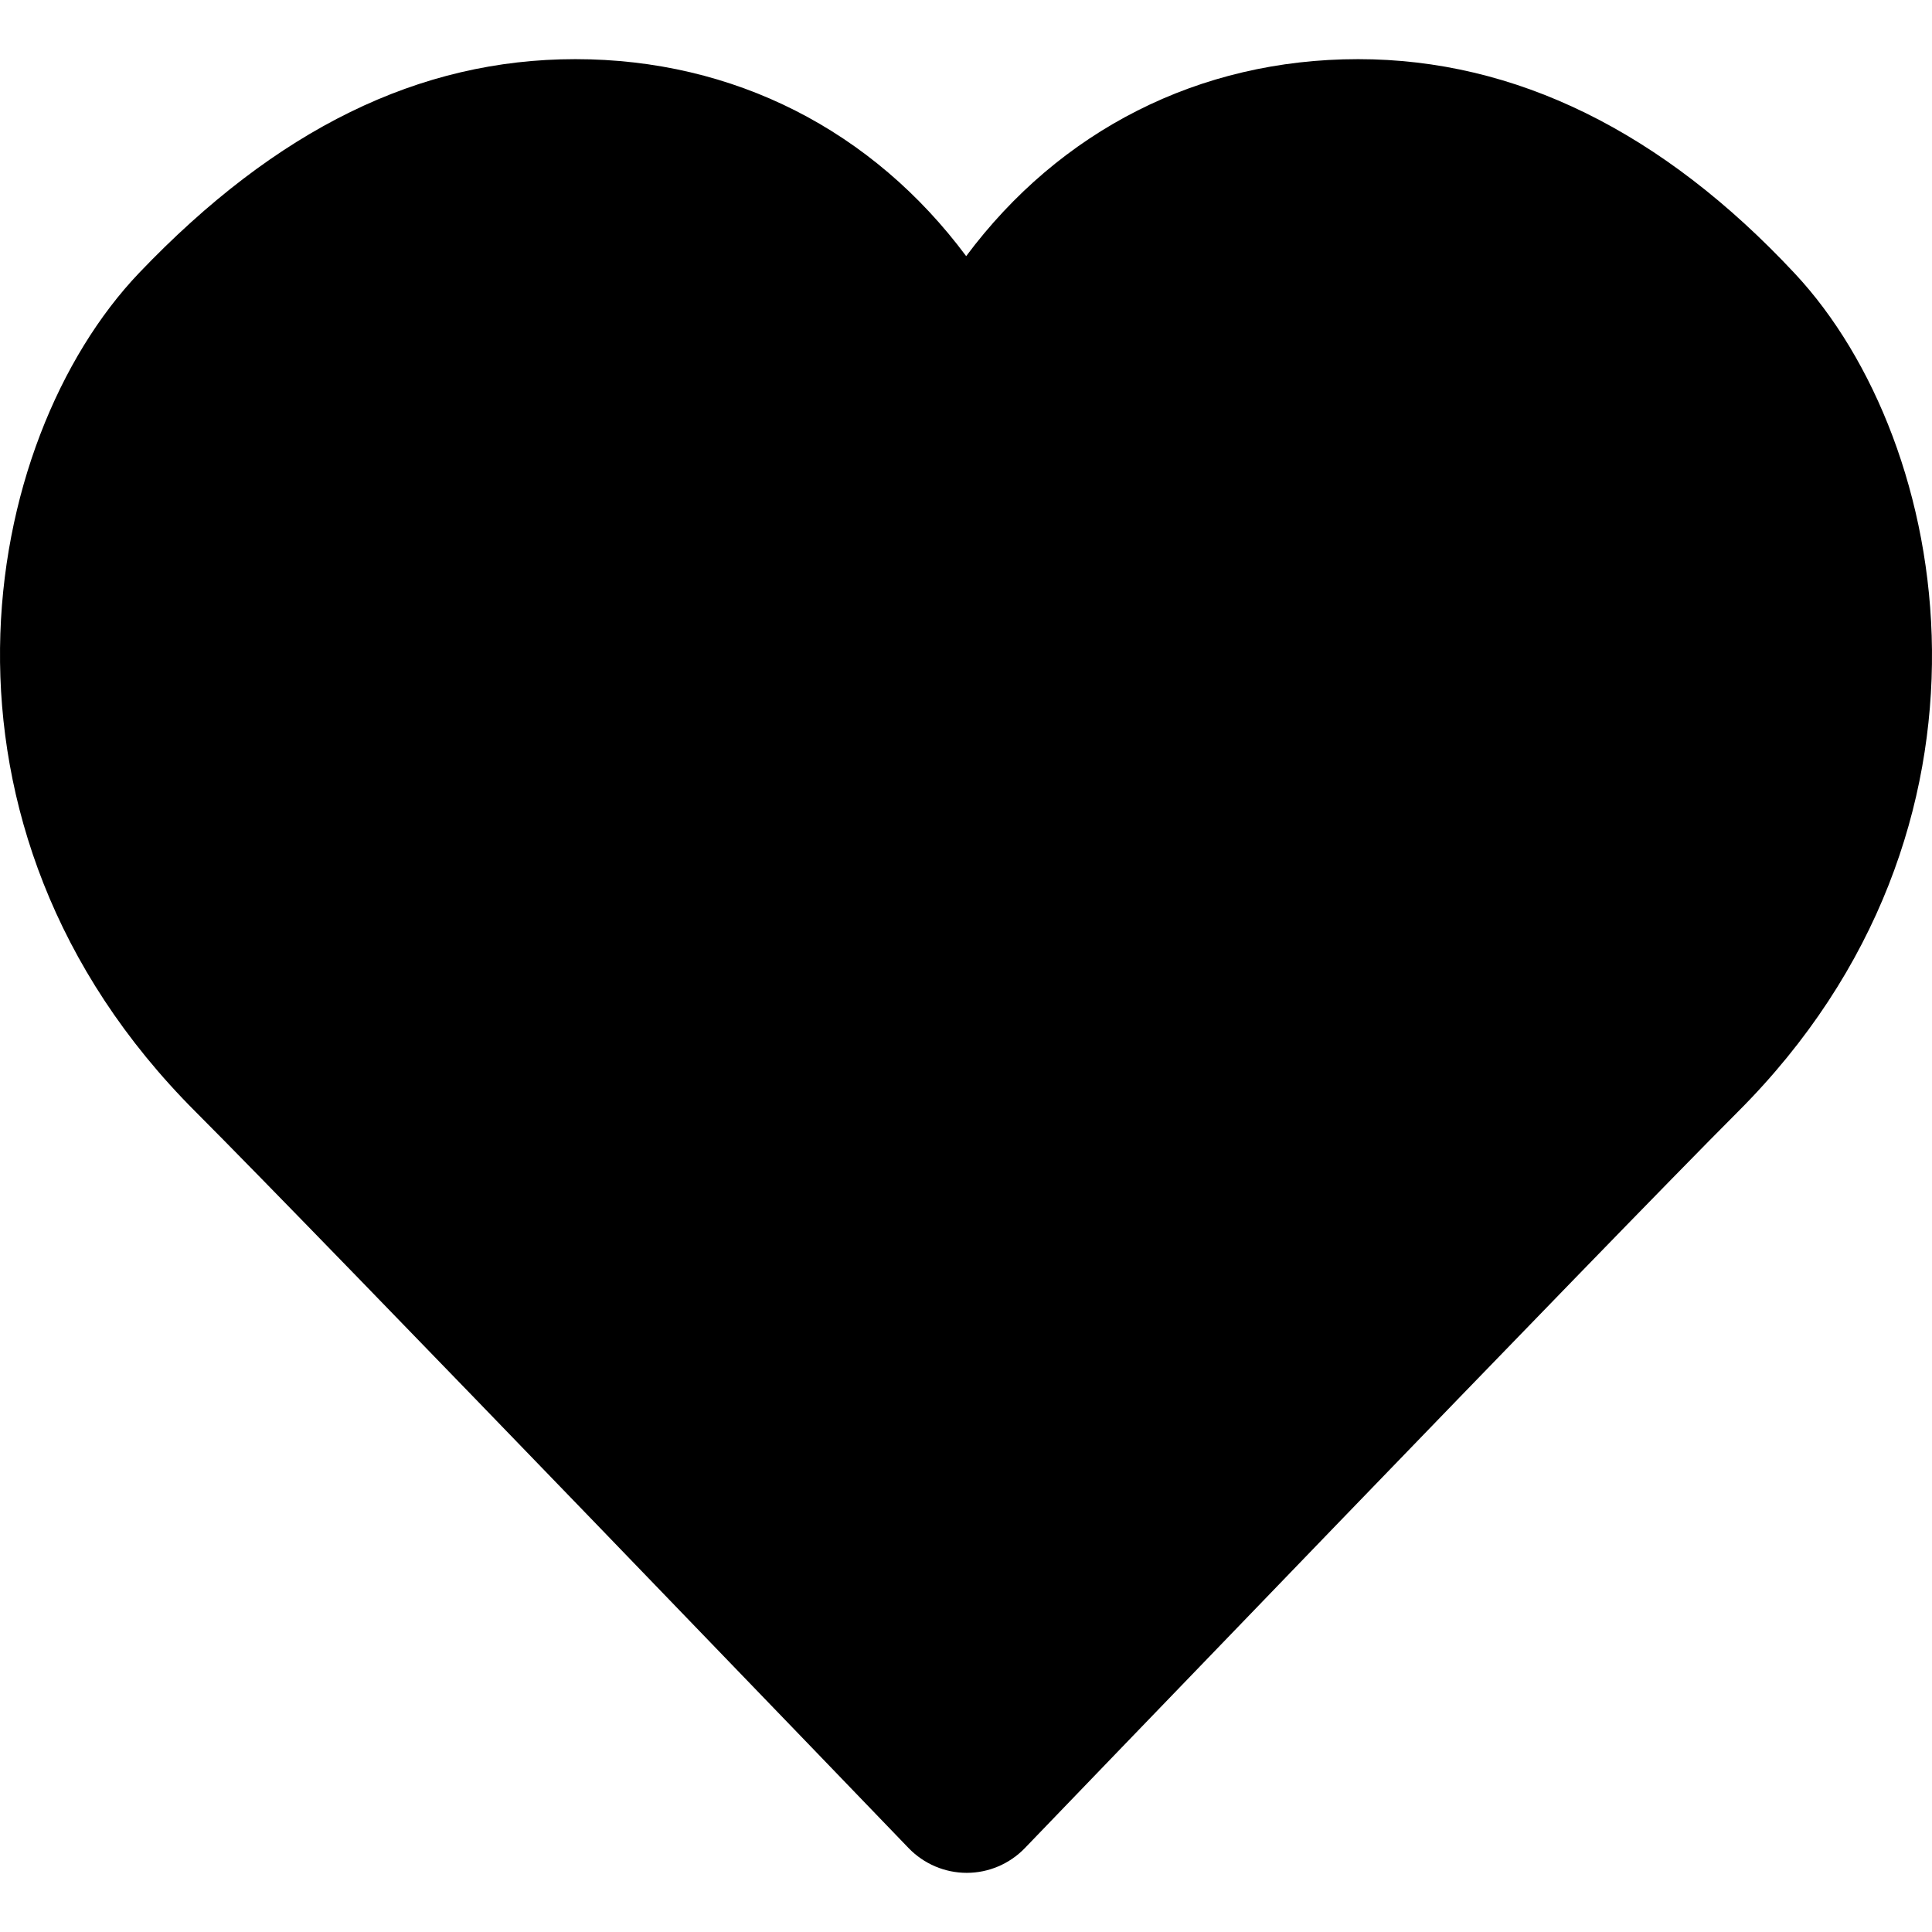 <?xml version="1.0" encoding="iso-8859-1"?>
<!-- Uploaded to: SVG Repo, www.svgrepo.com, Generator: SVG Repo Mixer Tools -->
<svg fill="#000000" height="800px" width="800px" version="1.1" id="Layer_1" xmlns="http://www.w3.org/2000/svg" xmlns:xlink="http://www.w3.org/1999/xlink" 
	 viewBox="0 0 511.355 511.355" xml:space="preserve">
<g>
	<g>
		<path d="M475.074,72.424c-35.157-37.675-74.048-56.768-115.605-56.768c-42.197,0-78.976,18.923-103.744,52.139
			c-24.725-33.216-61.376-52.139-103.445-52.139c-41.344,0-79.083,18.496-115.456,56.576
			C-5.545,116.67-23.956,218.536,51.756,294.248C84.78,327.272,238.935,487.55,240.492,489.15c4.032,4.181,9.6,6.549,15.381,6.549
			c5.781,0,11.349-2.368,15.381-6.549c1.557-1.6,155.712-161.877,188.736-194.901C534.978,219.262,516.93,117.224,475.074,72.424z"
			/>
	</g>
</g>
</svg>